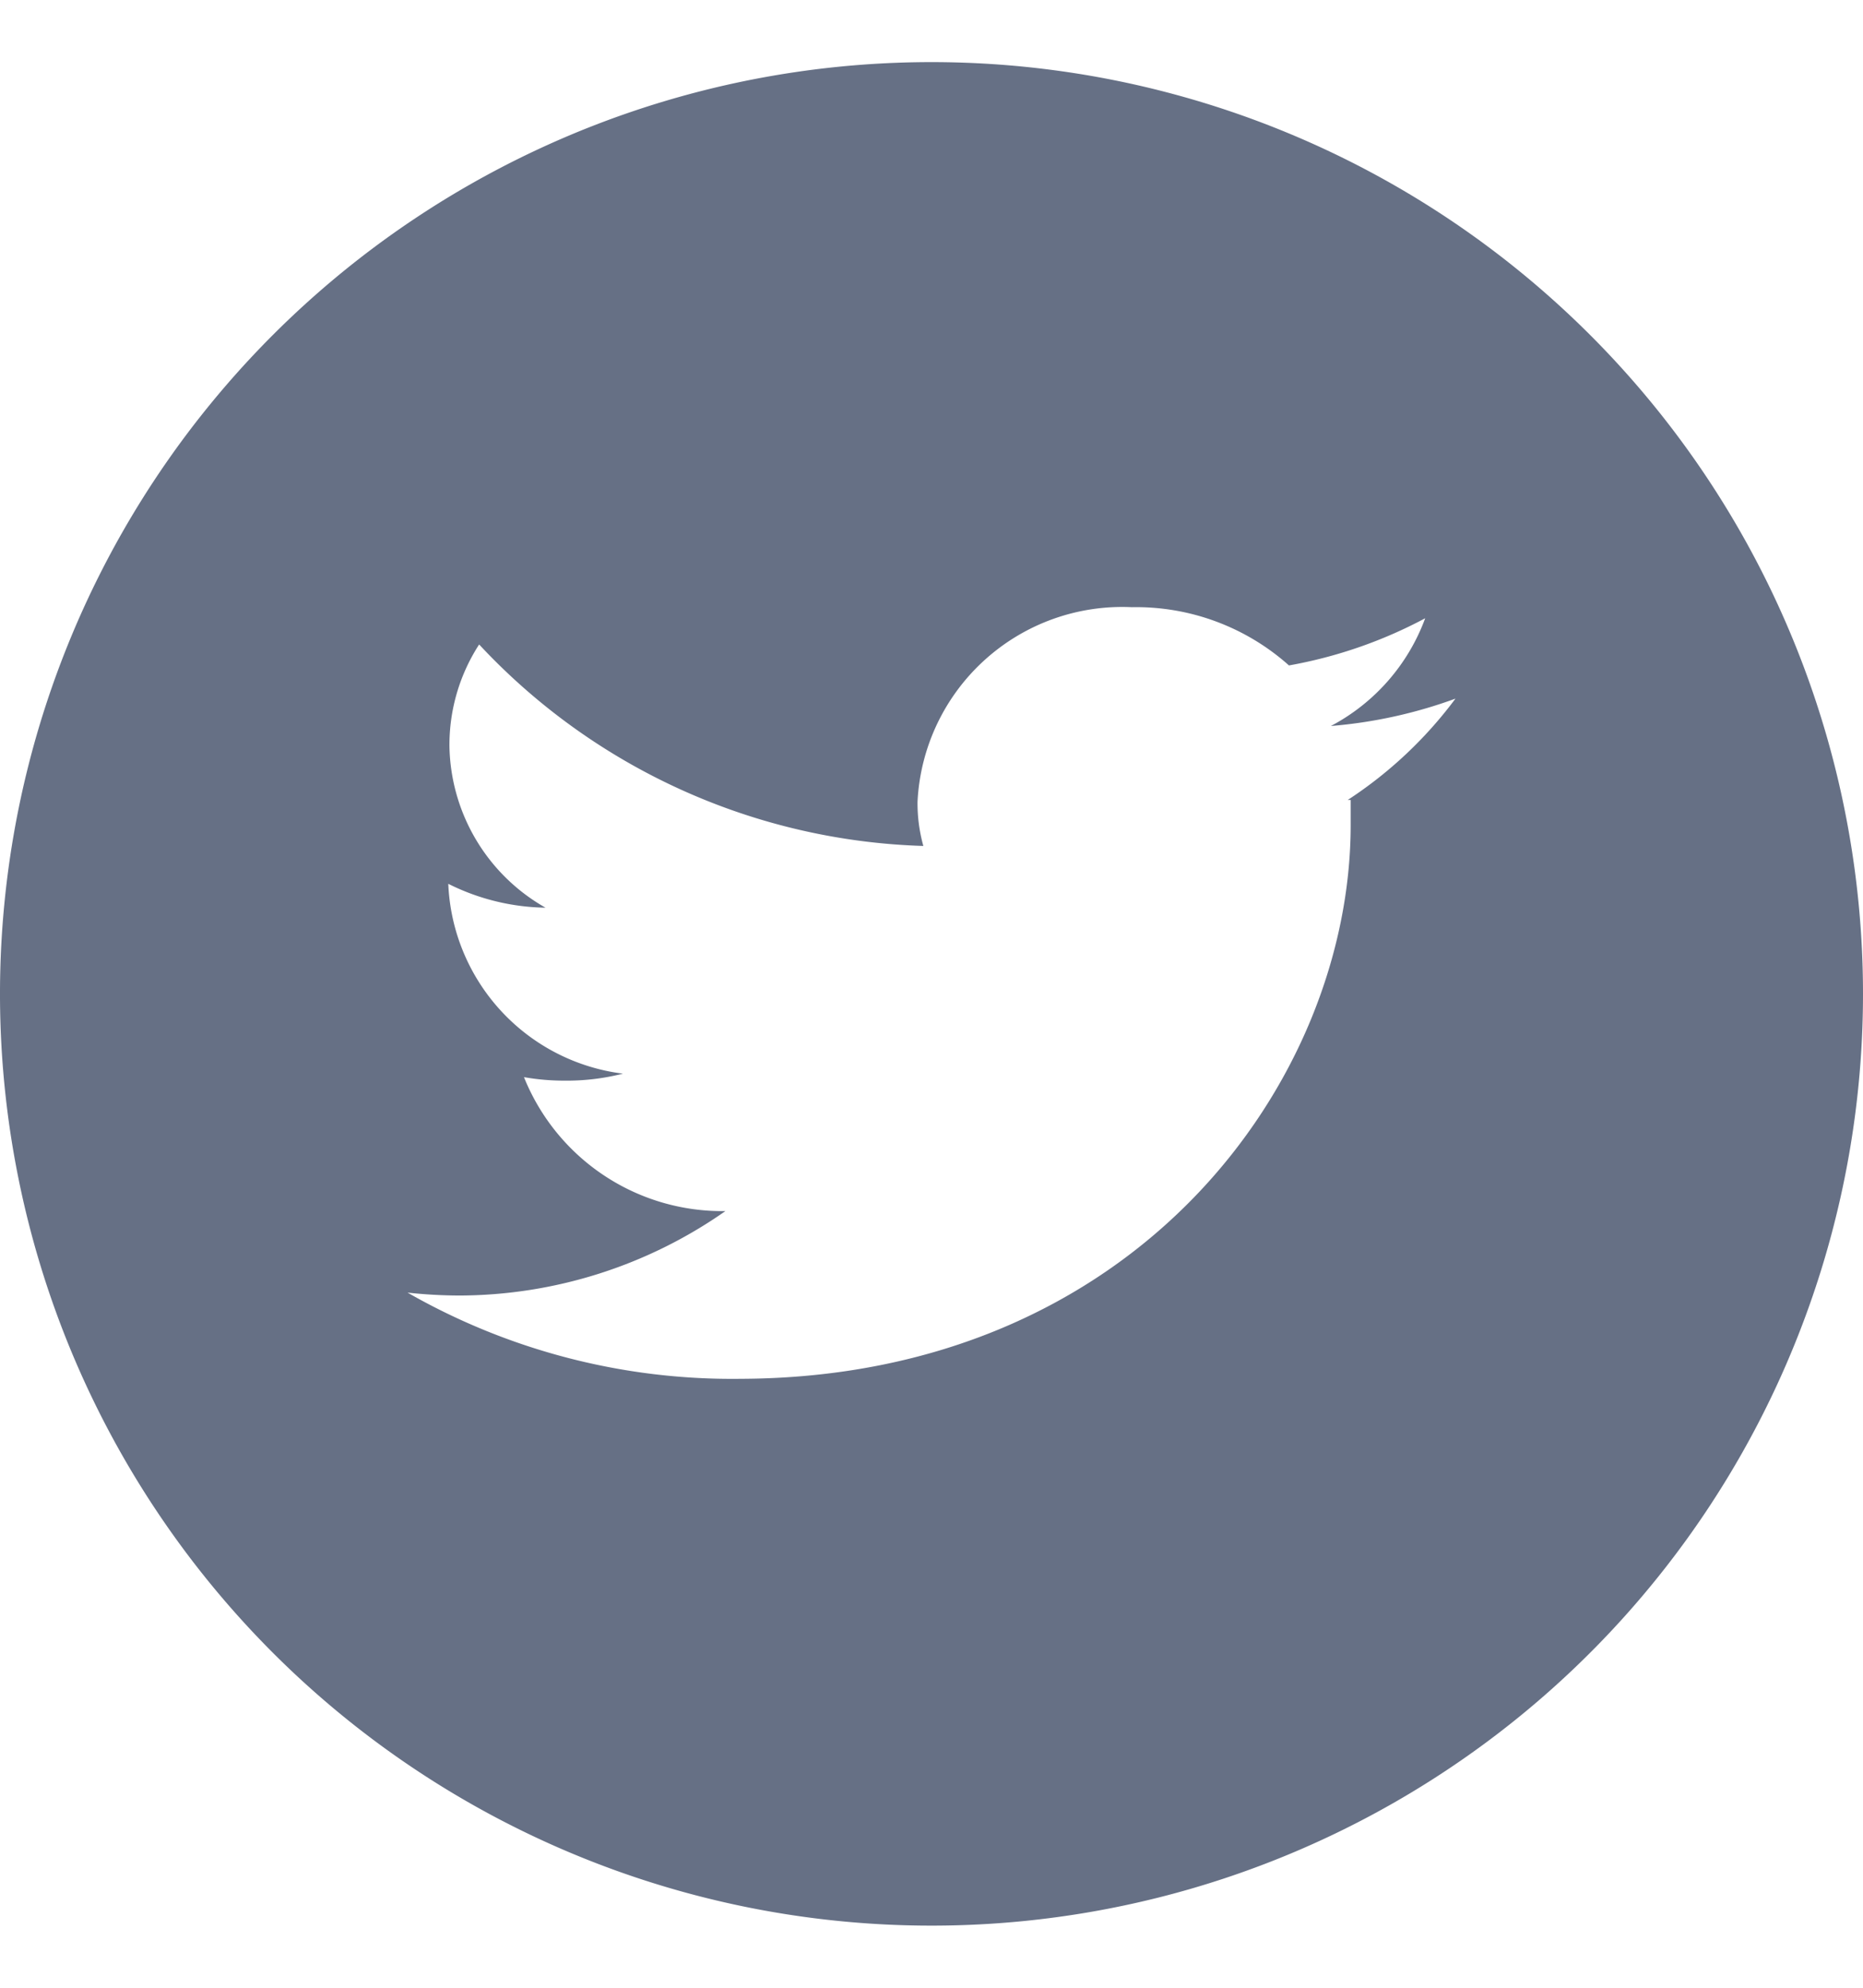 <svg viewBox="0 0 32 32" fill="#667085" style="width: 30px;" xmlns="http://www.w3.org/2000/svg"><g data-name="Layer 2" id="Layer_2"><g data-name="Layer 1" id="Layer_1-2"><path d="M16,0A16,16,0,1,0,32,16,16,16,0,0,0,16,0Zm7.2,12.67c0,.14,0,.28,0,.43,0,4.4-3.69,9.49-10.48,9.51A11.23,11.23,0,0,1,7,21.13a8.49,8.49,0,0,0,.88.05,8,8,0,0,0,4.58-1.45A3.67,3.67,0,0,1,9,17.43a4,4,0,0,0,.7.06,3.91,3.91,0,0,0,1-.12,3.43,3.43,0,0,1-3-3.26v0a3.85,3.85,0,0,0,1.67.41,3.25,3.25,0,0,1-1.65-2.77A3.17,3.17,0,0,1,8.23,10a10.88,10.88,0,0,0,7.63,3.46,2.73,2.73,0,0,1-.1-.76,3.52,3.52,0,0,1,3.68-3.34,3.94,3.94,0,0,1,2.7,1,7.91,7.91,0,0,0,2.34-.81,3.43,3.43,0,0,1-1.62,1.85A8.15,8.15,0,0,0,25,10.93,7.23,7.23,0,0,1,23.15,12.67Z"></path></g></g></svg>